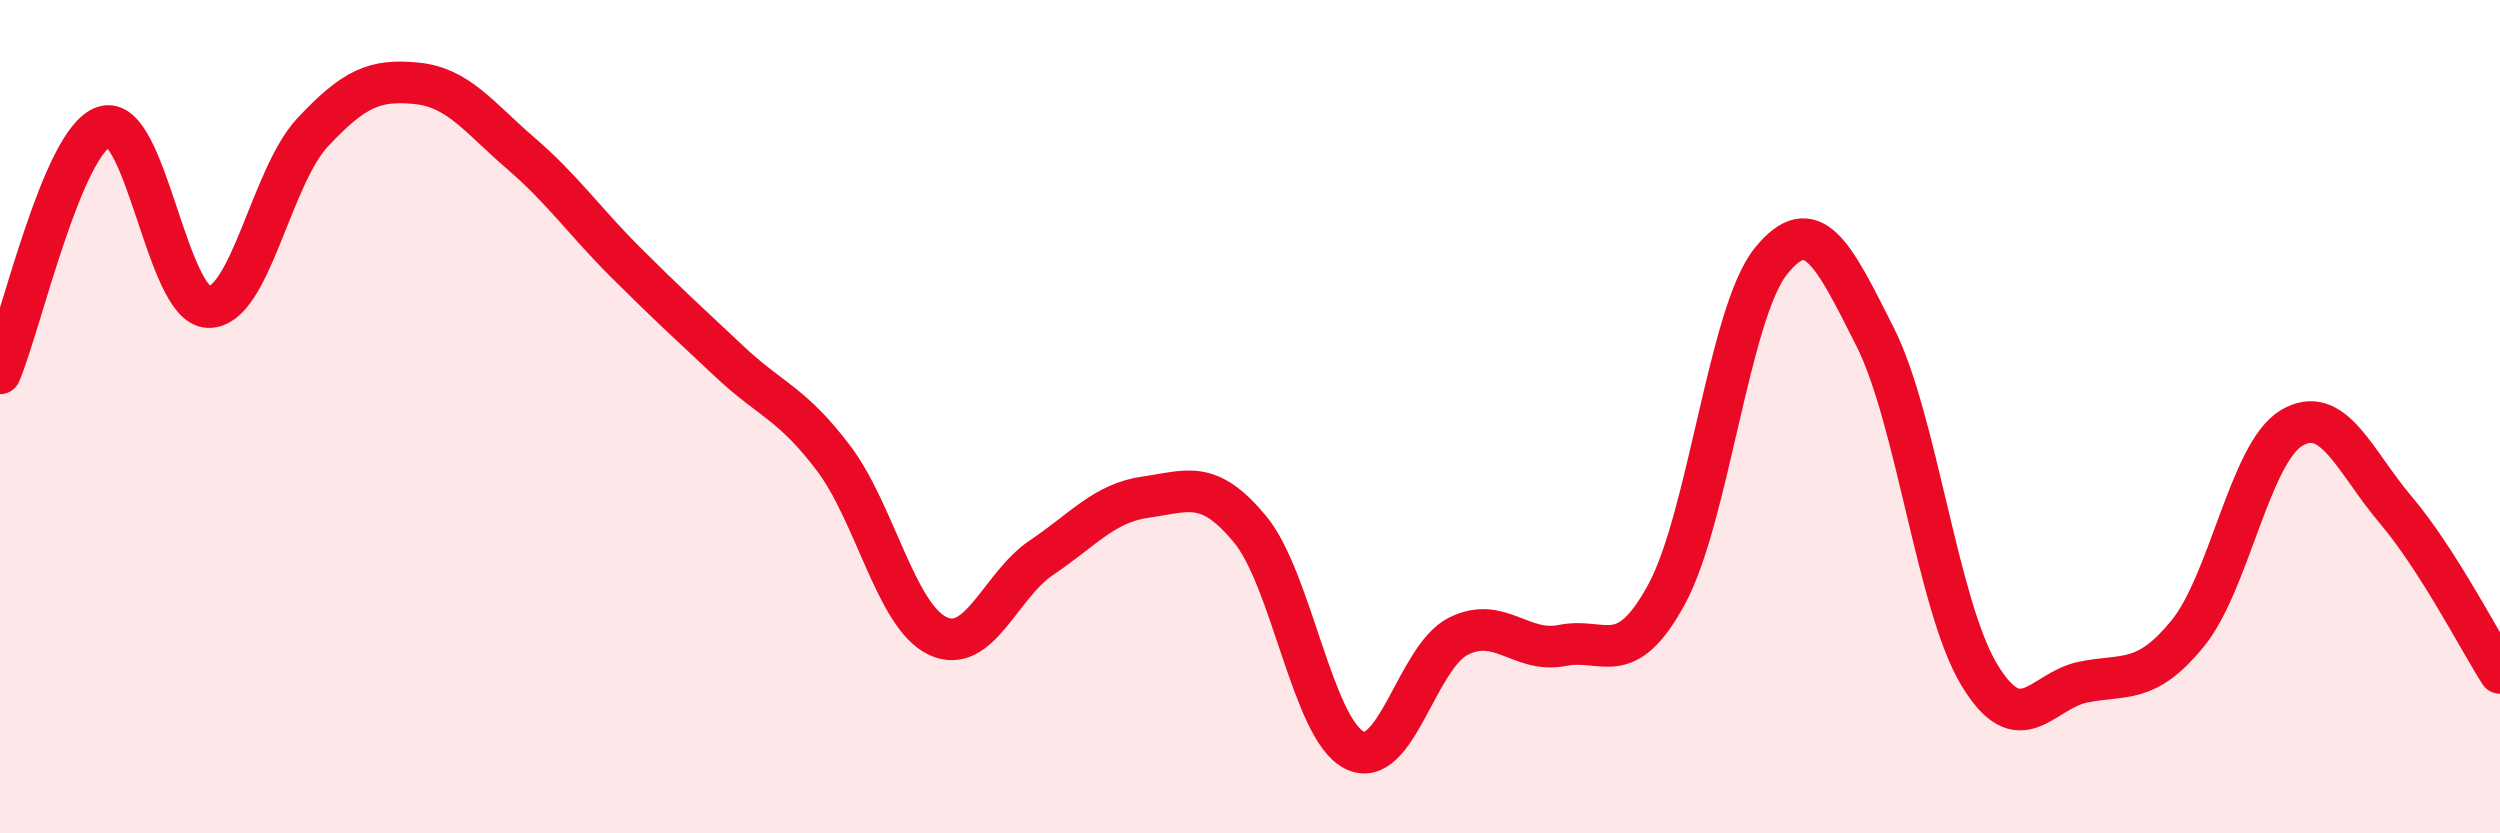 
    <svg width="60" height="20" viewBox="0 0 60 20" xmlns="http://www.w3.org/2000/svg">
      <path
        d="M 0,8.96 C 0.5,7.78 1.5,3.36 2.5,3.04 C 3.5,2.72 4,7.34 5,7.37 C 6,7.4 6.5,4.25 7.5,3.18 C 8.5,2.11 9,1.9 10,2 C 11,2.1 11.5,2.82 12.5,3.68 C 13.5,4.54 14,5.28 15,6.28 C 16,7.28 16.5,7.73 17.5,8.67 C 18.5,9.61 19,9.67 20,10.99 C 21,12.31 21.5,14.78 22.5,15.26 C 23.5,15.74 24,14.05 25,13.38 C 26,12.71 26.5,12.07 27.5,11.93 C 28.5,11.79 29,11.49 30,12.7 C 31,13.91 31.5,17.49 32.5,18 C 33.5,18.51 34,15.77 35,15.27 C 36,14.77 36.5,15.69 37.5,15.49 C 38.5,15.29 39,16.1 40,14.26 C 41,12.42 41.5,7.51 42.5,6.27 C 43.5,5.03 44,6.1 45,8.08 C 46,10.06 46.5,14.53 47.5,16.19 C 48.5,17.85 49,16.57 50,16.37 C 51,16.17 51.5,16.43 52.5,15.21 C 53.5,13.99 54,10.86 55,10.27 C 56,9.68 56.5,11.06 57.5,12.24 C 58.5,13.42 59.5,15.37 60,16.15L60 20L0 20Z"
        fill="#EB0A25"
        opacity="0.1"
        stroke-linecap="round"
        stroke-linejoin="round"
      />
      <path
        d="M 0,8.96 C 0.5,7.78 1.5,3.36 2.5,3.04 C 3.5,2.72 4,7.34 5,7.37 C 6,7.4 6.5,4.25 7.5,3.18 C 8.5,2.11 9,1.9 10,2 C 11,2.1 11.5,2.82 12.5,3.68 C 13.5,4.54 14,5.28 15,6.28 C 16,7.28 16.5,7.73 17.5,8.67 C 18.5,9.61 19,9.67 20,10.99 C 21,12.31 21.5,14.78 22.5,15.26 C 23.5,15.74 24,14.05 25,13.38 C 26,12.71 26.5,12.07 27.5,11.93 C 28.5,11.79 29,11.49 30,12.7 C 31,13.91 31.5,17.49 32.5,18 C 33.5,18.51 34,15.77 35,15.27 C 36,14.77 36.5,15.69 37.5,15.49 C 38.5,15.29 39,16.1 40,14.26 C 41,12.42 41.5,7.51 42.5,6.27 C 43.5,5.03 44,6.1 45,8.08 C 46,10.06 46.5,14.53 47.5,16.19 C 48.5,17.85 49,16.57 50,16.37 C 51,16.17 51.5,16.43 52.5,15.21 C 53.5,13.99 54,10.86 55,10.27 C 56,9.68 56.5,11.06 57.5,12.24 C 58.5,13.42 59.5,15.37 60,16.15"
        stroke="#EB0A25"
        stroke-width="1"
        fill="none"
        stroke-linecap="round"
        stroke-linejoin="round"
      />
    </svg>
  